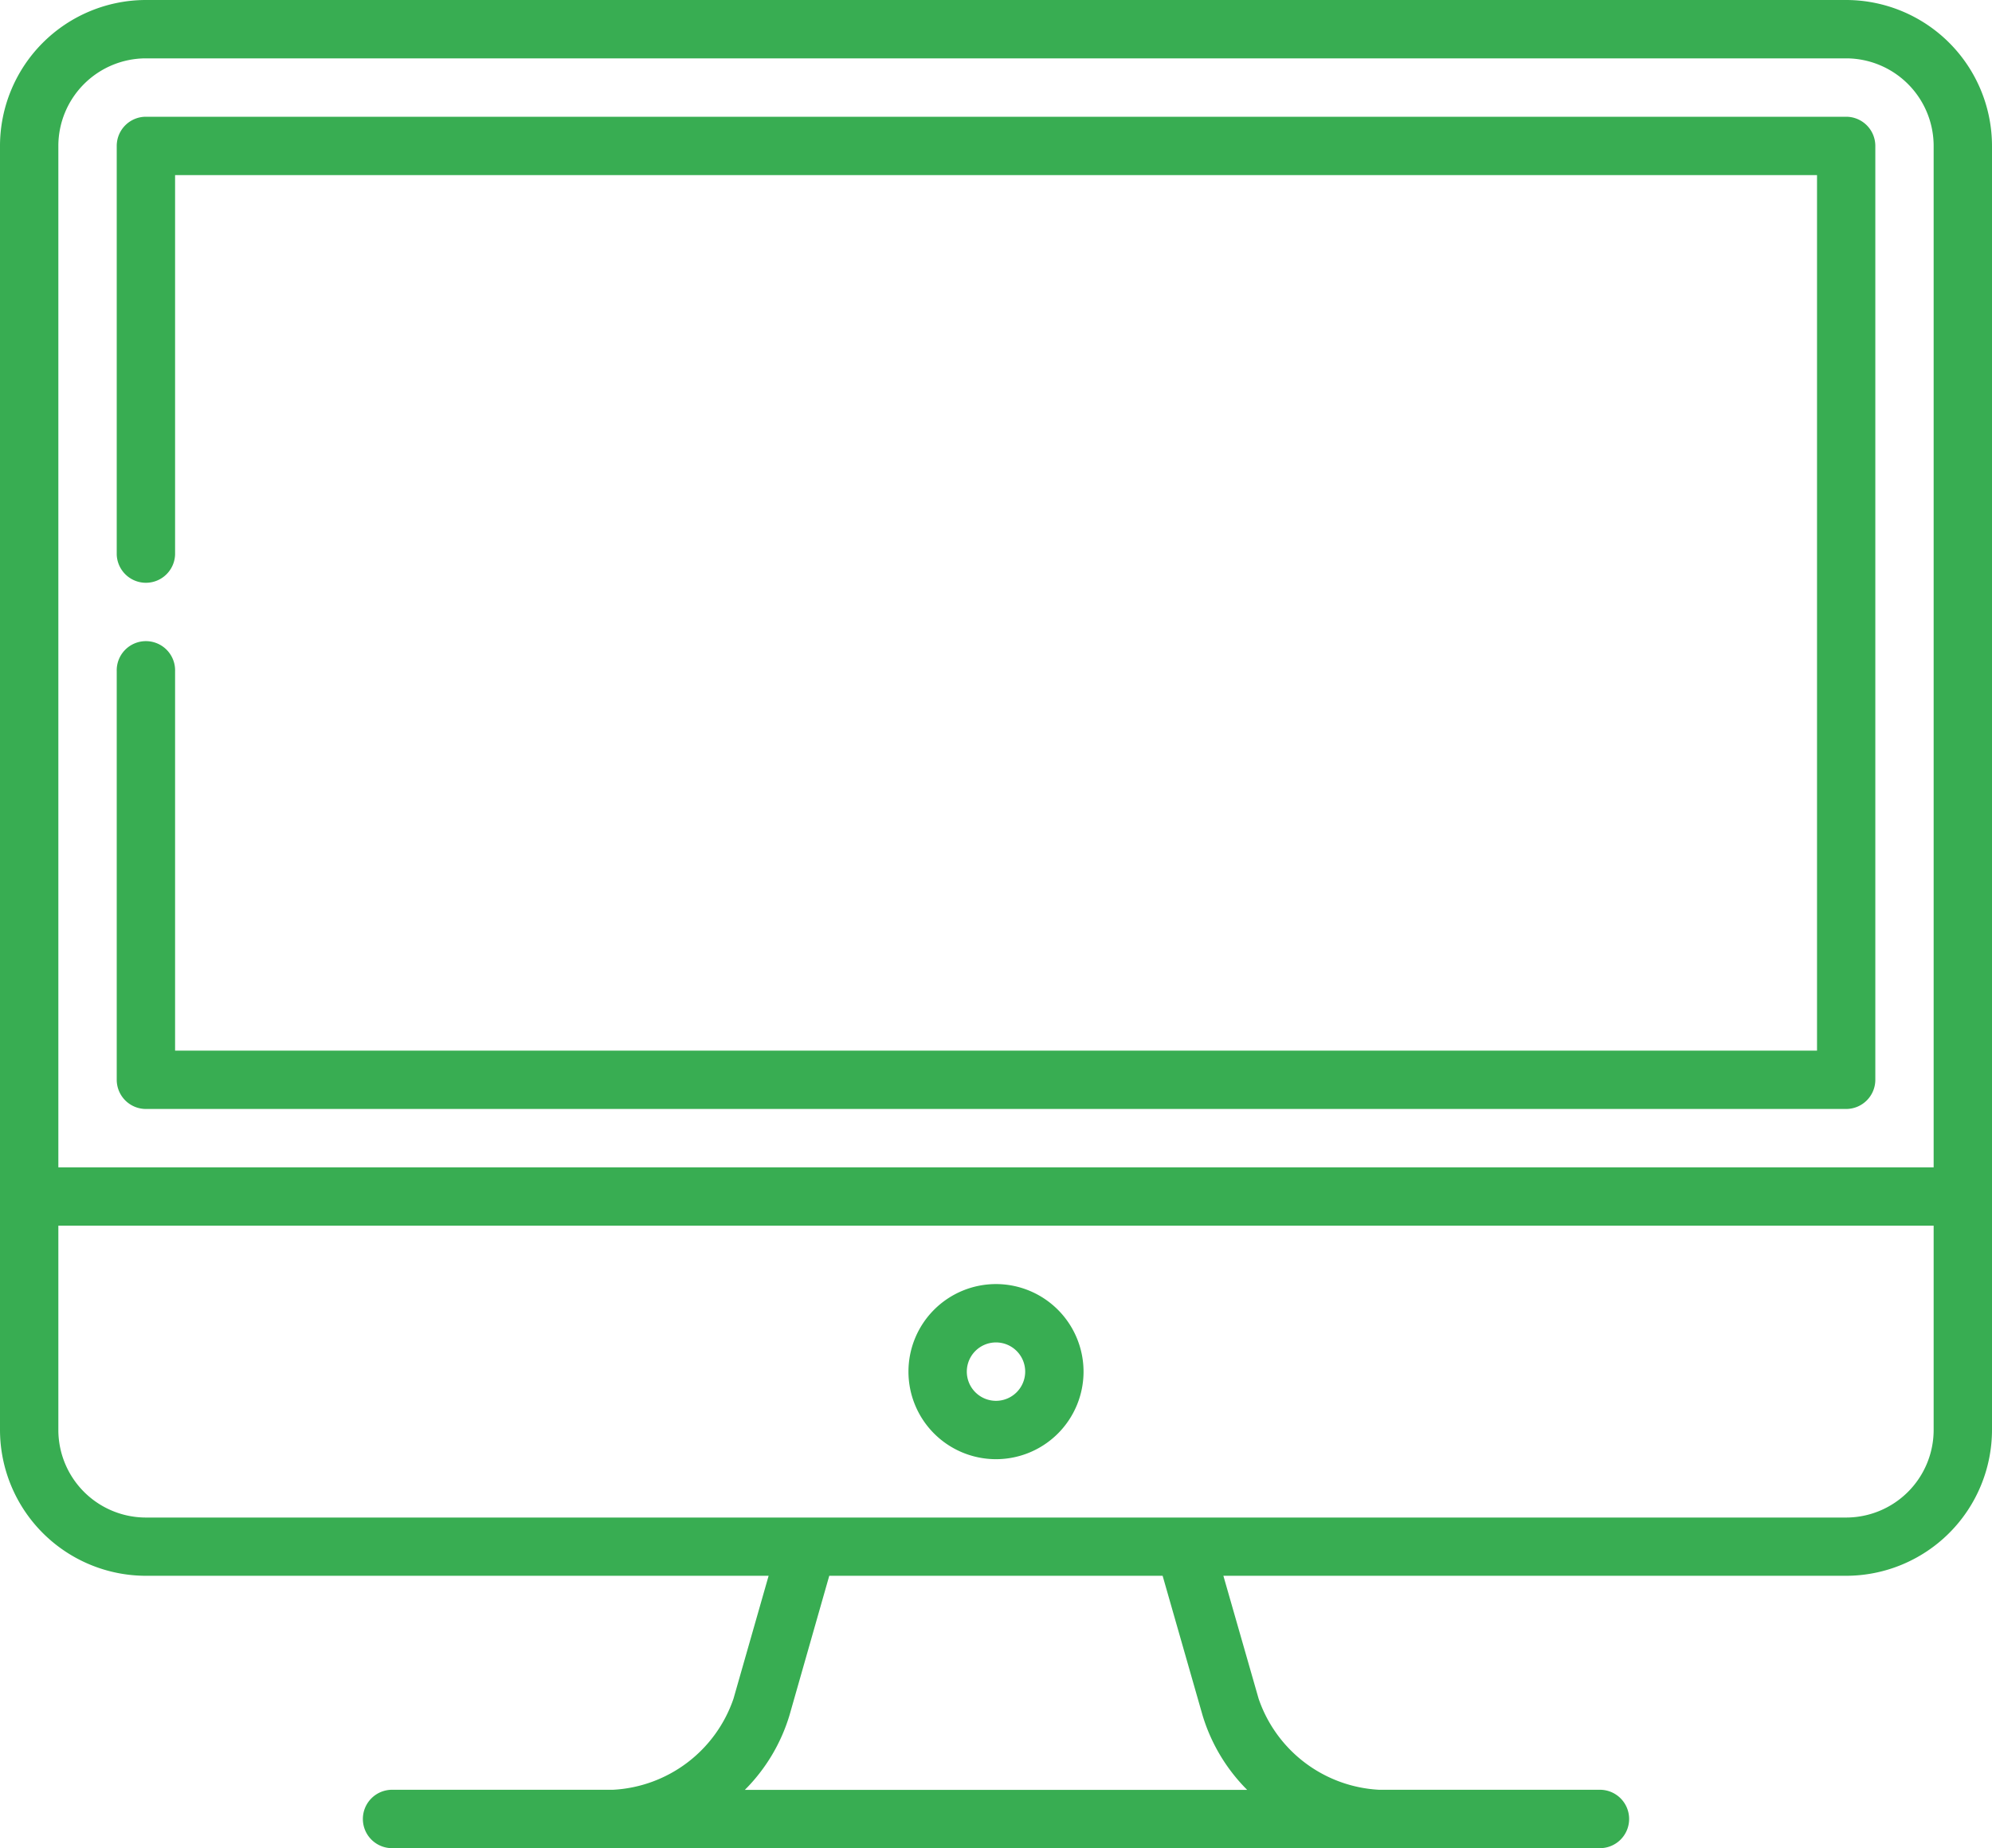 <?xml version="1.0"?>
<svg xmlns="http://www.w3.org/2000/svg" width="72.064" height="66.856" viewBox="0 0 72.064 66.856">
  <g id="desktop" transform="translate(0 -18.5)">
    <path id="Path_55835" data-name="Path 55835" d="M66.786,18.5H5.278A5.284,5.284,0,0,0,0,23.778V70.226A5.284,5.284,0,0,0,5.278,75.5H27.806l-1.271,4.447a4.879,4.879,0,0,1-4.367,3.294H14.216a1.056,1.056,0,1,0,0,2.111H57.848a1.056,1.056,0,1,0,0-2.111H49.9a4.879,4.879,0,0,1-4.367-3.294L44.258,75.5H66.786a5.284,5.284,0,0,0,5.278-5.278V23.778A5.284,5.284,0,0,0,66.786,18.5ZM5.278,20.611H66.786a3.17,3.17,0,0,1,3.167,3.167V60.725H2.111V23.778A3.17,3.17,0,0,1,5.278,20.611ZM43.5,80.531a6.44,6.44,0,0,0,1.62,2.714H26.945a6.441,6.441,0,0,0,1.62-2.714L30,75.5h12.06Zm23.288-7.138H5.278a3.17,3.17,0,0,1-3.167-3.167V62.836H69.953v7.389A3.17,3.17,0,0,1,66.786,73.393Z" fill="#38ad52"/>
    <path id="Path_55836" data-name="Path 55836" d="M31.056,84.391H92.564a1.056,1.056,0,0,0,1.056-1.056V49.556A1.056,1.056,0,0,0,92.564,48.5H31.056A1.056,1.056,0,0,0,30,49.556V64.334a1.056,1.056,0,0,0,2.111,0V50.611h59.4V82.28h-59.4V68.557a1.056,1.056,0,1,0-2.111,0V83.336A1.056,1.056,0,0,0,31.056,84.391Z" transform="translate(-25.777 -25.777)" fill="#38ad52"/>
    <path id="Path_55837" data-name="Path 55837" d="M236.667,348.5a3.167,3.167,0,1,0,3.167,3.167A3.17,3.17,0,0,0,236.667,348.5Zm0,4.223a1.056,1.056,0,1,1,1.056-1.056A1.057,1.057,0,0,1,236.667,352.723Z" transform="translate(-200.635 -283.552)" fill="#38ad52"/>
  </g>
</svg>
